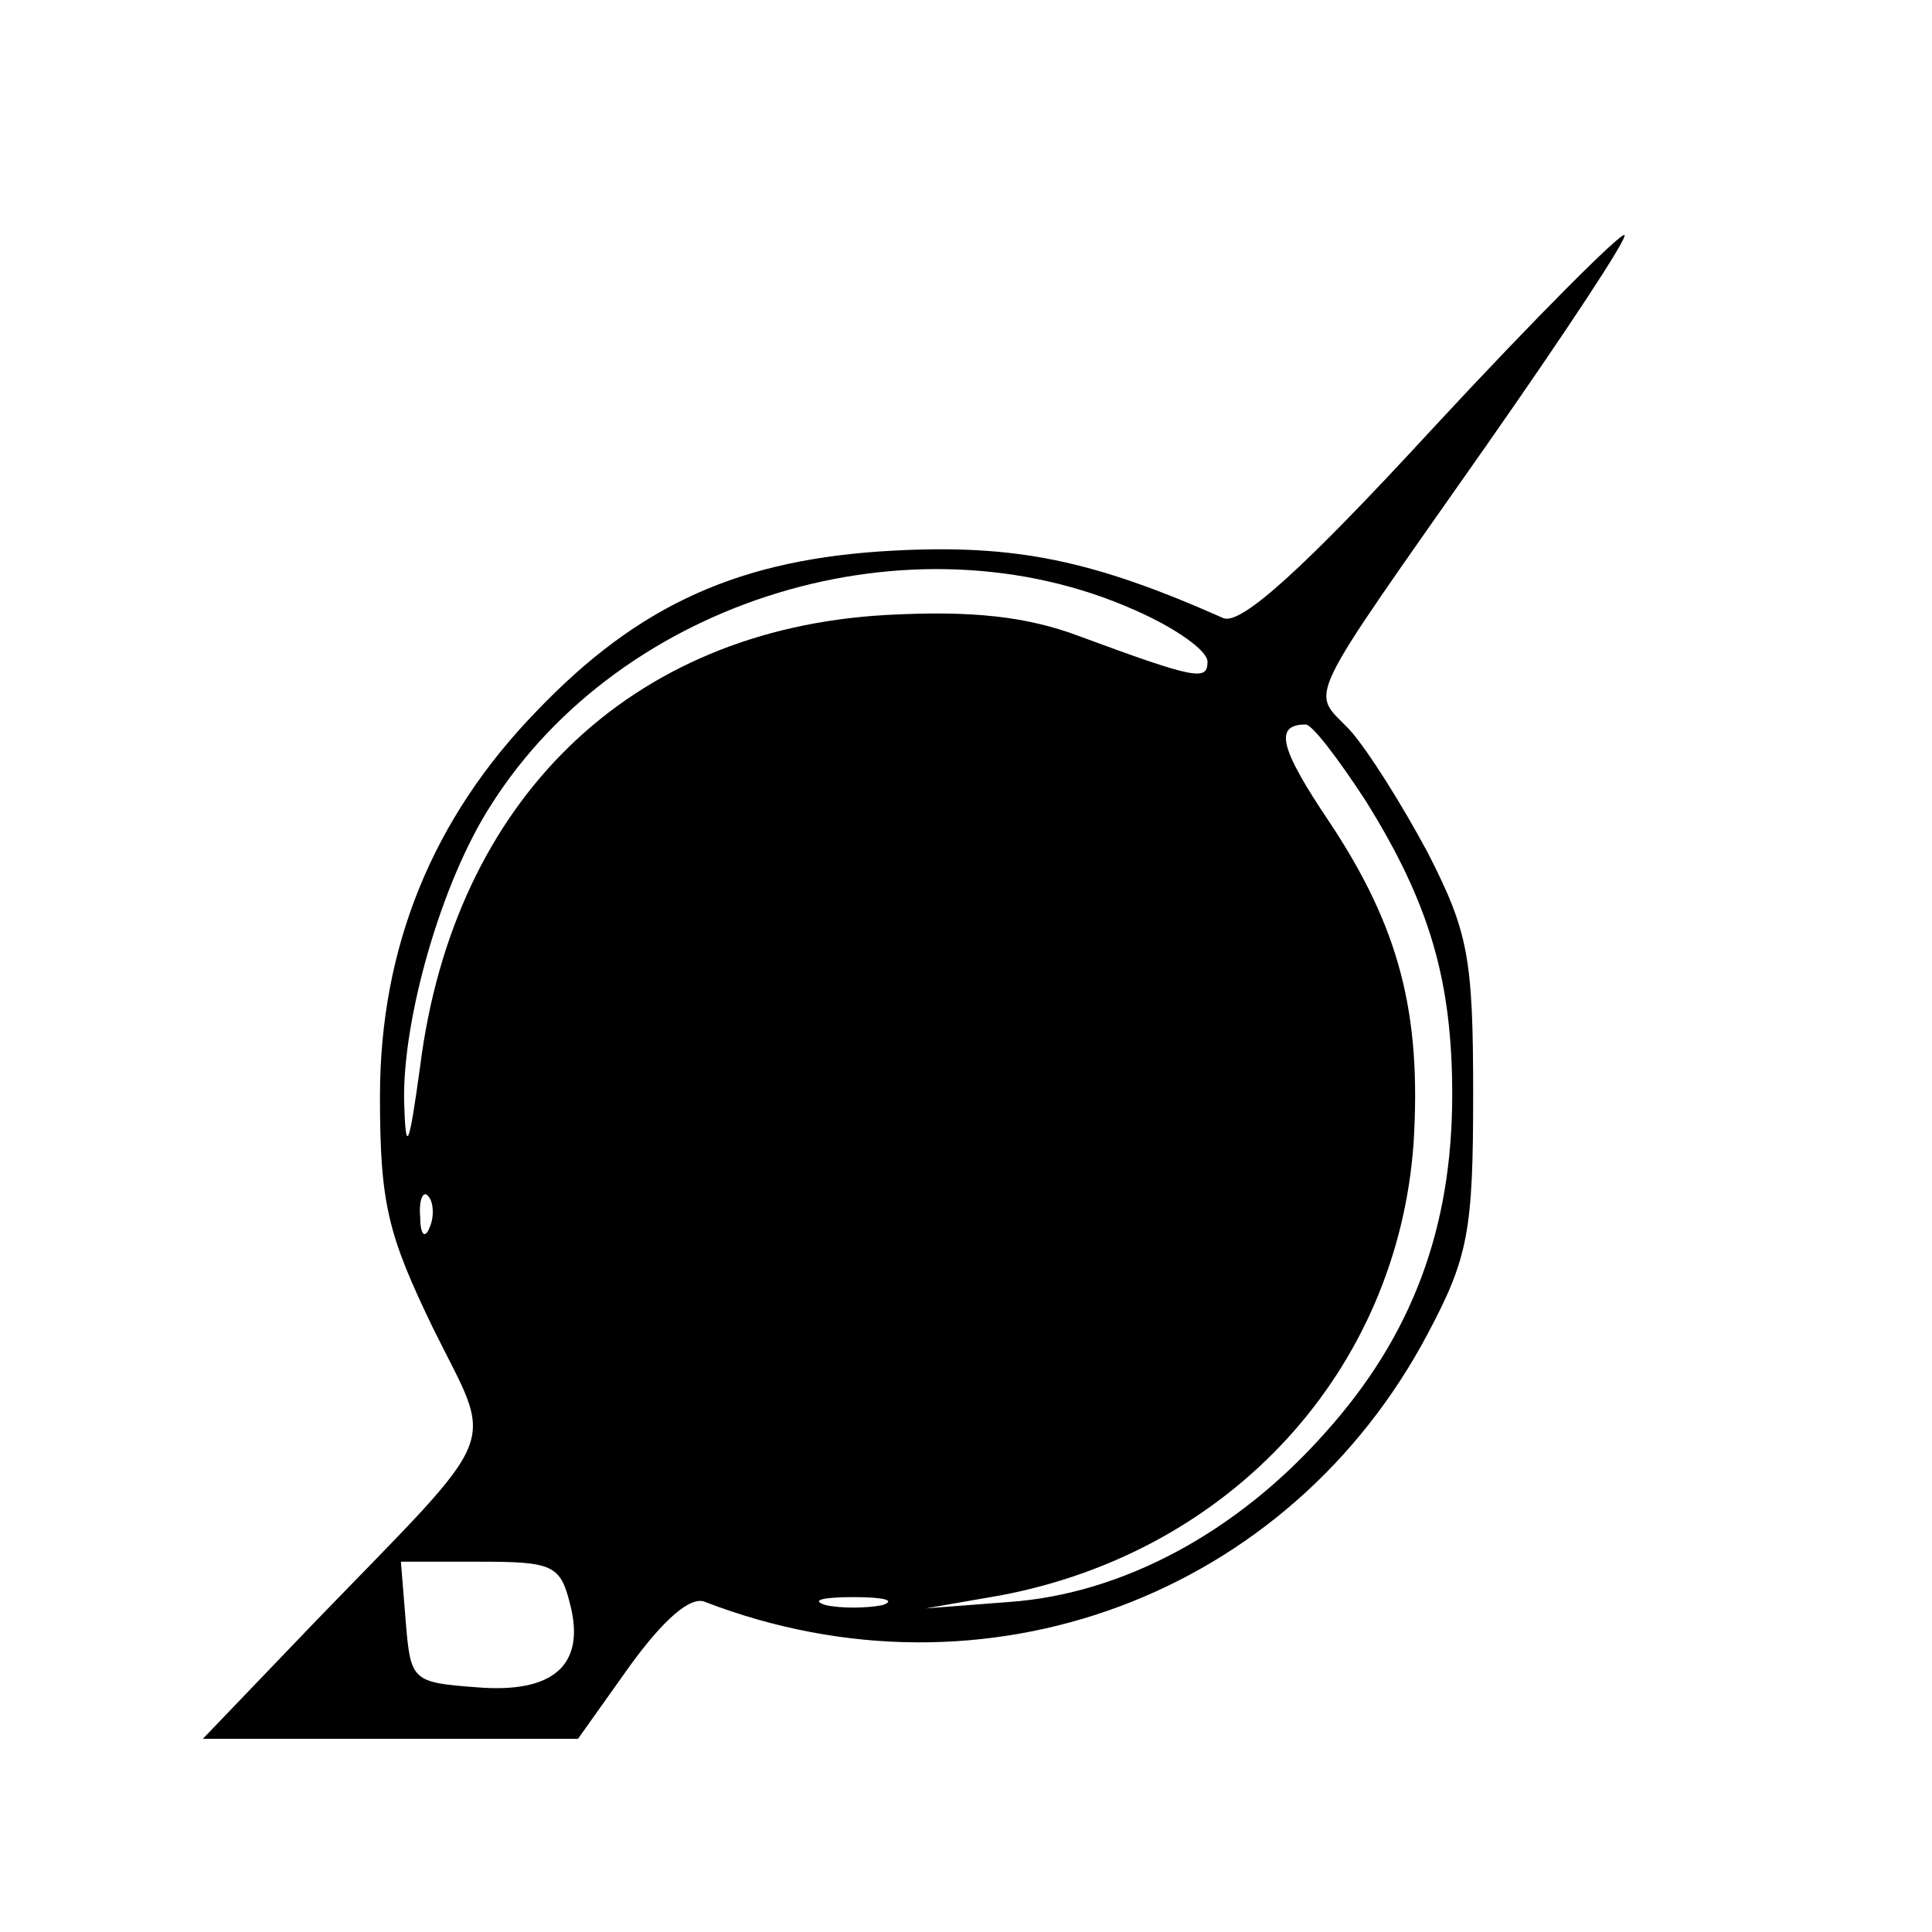 <?xml version="1.0" standalone="no"?>
<!DOCTYPE svg PUBLIC "-//W3C//DTD SVG 20010904//EN"
 "http://www.w3.org/TR/2001/REC-SVG-20010904/DTD/svg10.dtd">
<svg version="1.0" xmlns="http://www.w3.org/2000/svg"
 width="120pt" height="120pt" viewBox="0 0 120 120"
 preserveAspectRatio="xMidYMid meet">
<g transform="translate(0,120) scale(0.1,-0.1)"
fill="#000000" stroke="none">
<path d="M890 934 c-81 -88 -119 -122 -130 -118 -81 36 -129 46 -205 42 -95
-5 -158 -33 -222 -100 -64 -66 -97 -146 -97 -239 0 -67 5 -86 33 -144 38 -77
45 -60 -73 -182 l-70 -73 116 0 117 0 32 45 c21 29 38 44 47 40 174 -67 363 4
449 167 25 47 28 64 28 148 0 85 -3 101 -28 150 -16 30 -38 65 -49 77 -24 25
-30 12 85 176 49 70 88 129 86 131 -2 2 -56 -52 -119 -120z m-185 -113 c25
-11 45 -25 45 -32 0 -12 -7 -11 -80 16 -32 12 -66 16 -120 13 -159 -9 -268
-115 -289 -280 -7 -51 -9 -56 -10 -22 -1 51 23 136 54 184 81 128 261 183 400
121z m143 -118 c40 -64 54 -112 54 -183 0 -83 -25 -150 -79 -210 -55 -62 -126
-100 -196 -105 l-52 -4 46 8 c144 27 247 140 257 281 5 81 -9 134 -52 199 -31
46 -35 61 -15 61 4 0 20 -21 37 -47z m-581 -265 c-3 -8 -6 -5 -6 6 -1 11 2 17
5 13 3 -3 4 -12 1 -19z m87 -234 c10 -38 -10 -56 -58 -52 -40 3 -41 4 -44 41
l-3 37 49 0 c45 0 50 -2 56 -26z m194 -1 c-10 -2 -26 -2 -35 0 -10 3 -2 5 17
5 19 0 27 -2 18 -5z"/>
</g>
</svg>
